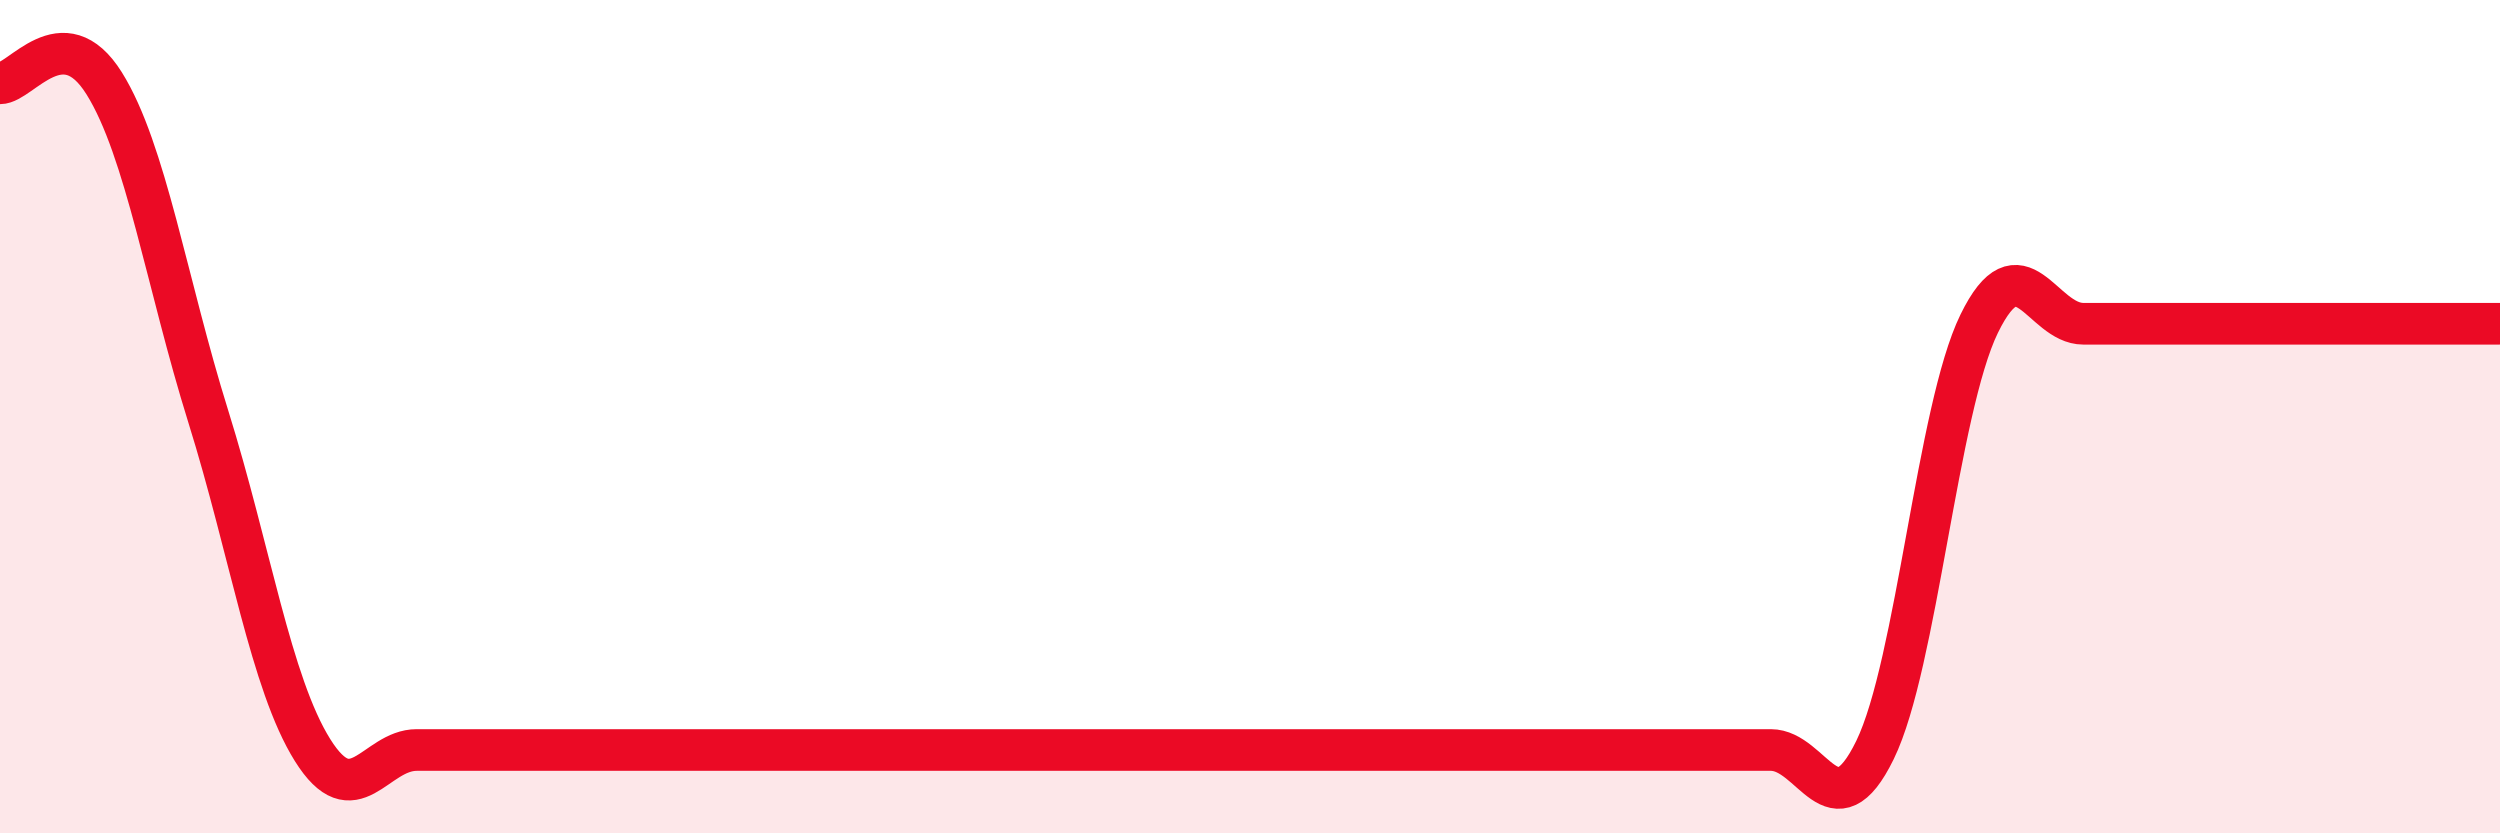 
    <svg width="60" height="20" viewBox="0 0 60 20" xmlns="http://www.w3.org/2000/svg">
      <path
        d="M 0,2 C 0.5,2 1.5,0.4 2.5,2 C 3.5,3.6 4,6.8 5,10 C 6,13.2 6.5,16.4 7.5,18 C 8.5,19.6 9,18 10,18 C 11,18 11.5,18 12.5,18 C 13.5,18 14,18 15,18 C 16,18 16.5,18 17.5,18 C 18.5,18 19,18 20,18 C 21,18 21.5,18 22.5,18 C 23.5,18 24,18 25,18 C 26,18 26.5,18 27.5,18 C 28.5,18 29,18 30,18 C 31,18 31.5,18 32.5,18 C 33.5,18 34,18 35,18 C 36,18 36.5,18 37.5,18 C 38.5,18 39,18 40,18 C 41,18 41.5,18 42.5,18 C 43.5,18 44,20.05 45,18 C 46,15.95 46.5,9.82 47.5,7.77 C 48.5,5.72 49,7.77 50,7.77 C 51,7.77 51.5,7.77 52.5,7.77 C 53.5,7.77 53.5,7.77 55,7.77 C 56.5,7.77 59,7.77 60,7.77L60 20L0 20Z"
        fill="#EB0A25"
        opacity="0.1"
        stroke-linecap="round"
        stroke-linejoin="round"
      />
      <path
        d="M 0,2 C 0.5,2 1.5,0.4 2.5,2 C 3.5,3.6 4,6.8 5,10 C 6,13.2 6.5,16.4 7.5,18 C 8.5,19.6 9,18 10,18 C 11,18 11.5,18 12.5,18 C 13.5,18 14,18 15,18 C 16,18 16.5,18 17.5,18 C 18.5,18 19,18 20,18 C 21,18 21.5,18 22.5,18 C 23.5,18 24,18 25,18 C 26,18 26.5,18 27.5,18 C 28.5,18 29,18 30,18 C 31,18 31.5,18 32.5,18 C 33.5,18 34,18 35,18 C 36,18 36.5,18 37.5,18 C 38.5,18 39,18 40,18 C 41,18 41.5,18 42.5,18 C 43.5,18 44,20.05 45,18 C 46,15.95 46.5,9.82 47.5,7.77 C 48.5,5.72 49,7.77 50,7.77 C 51,7.77 51.5,7.77 52.5,7.77 C 53.5,7.77 53.5,7.77 55,7.77 C 56.5,7.77 59,7.77 60,7.77"
        stroke="#EB0A25"
        stroke-width="1"
        fill="none"
        stroke-linecap="round"
        stroke-linejoin="round"
      />
    </svg>
  